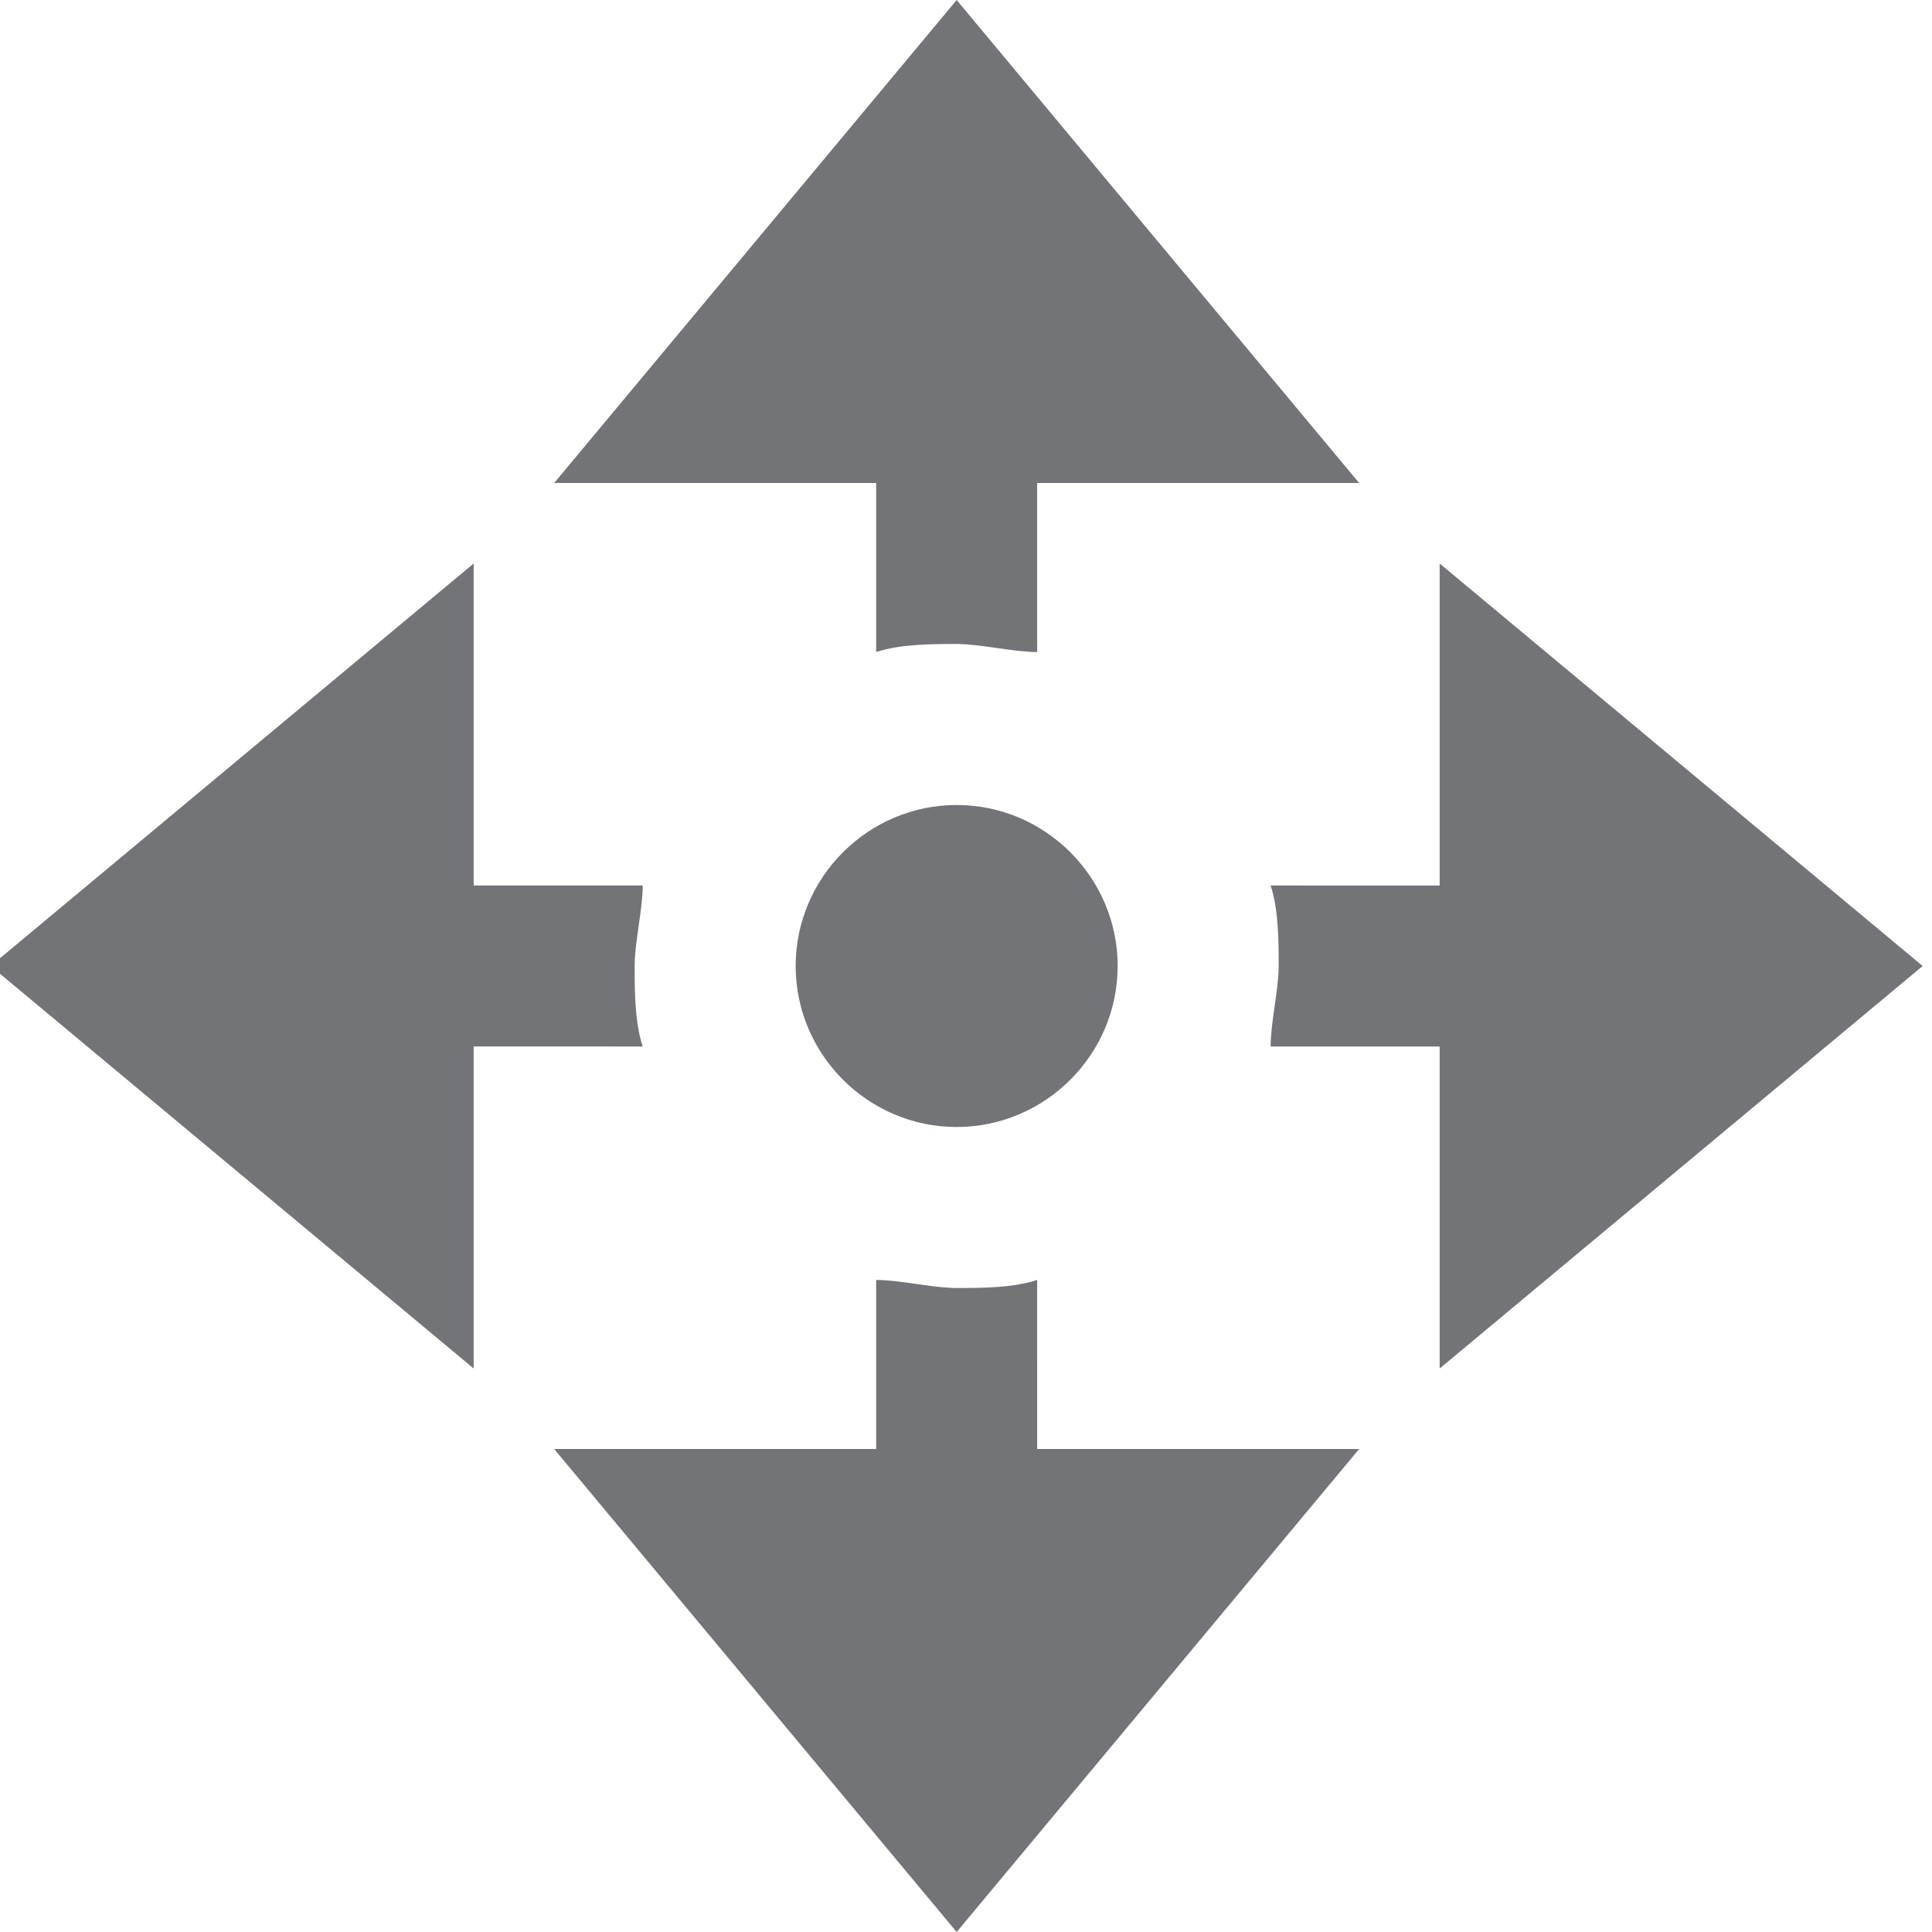 <svg version="1.1" id="Layer_1" xmlns="http://www.w3.org/2000/svg" xmlns:xlink="http://www.w3.org/1999/xlink" x="0px" y="0px"
	 viewBox="0 0 24 24" style="enable-background:new 0 0 24 24;" xml:space="preserve">
<style type="text/css">
	.st0{fill:#737477;}
</style>
<g id="Symbols">
	<g id="tooltip-panel_x2F_4" transform="translate(5, 13)">
		<g id="Group-6">
			<g transform="translate(8.384, 0)">
				<g id="icon_pan_24dp" transform="translate(16, 16)">
					<path id="Shape" class="st0" d="M-17.5-19c1.1,0,2,0.9,2,2s-0.9,2-2,2s-2-0.9-2-2S-18.6-19-17.5-19z M-21.4-16
						c-0.1-0.3-0.1-0.7-0.1-1s0.1-0.7,0.1-1h-2.1v-4l-6,5l6,5v-4H-21.4z M-13.6-18c0.1,0.3,0.1,0.7,0.1,1s-0.1,0.7-0.1,1h2.1v4l6-5
						l-6-5v4H-13.6z M-16.5-13.1c-0.3,0.1-0.7,0.1-1,0.1s-0.7-0.1-1-0.1v2.1h-4l5,6l5-6h-4V-13.1z M-18.5-20.9
						c0.3-0.1,0.7-0.1,1-0.1s0.7,0.1,1,0.1V-23h4l-5-6l-5,6h4V-20.9z"/>
				</g>
			</g>
		</g>
	</g>
</g>
</svg>
